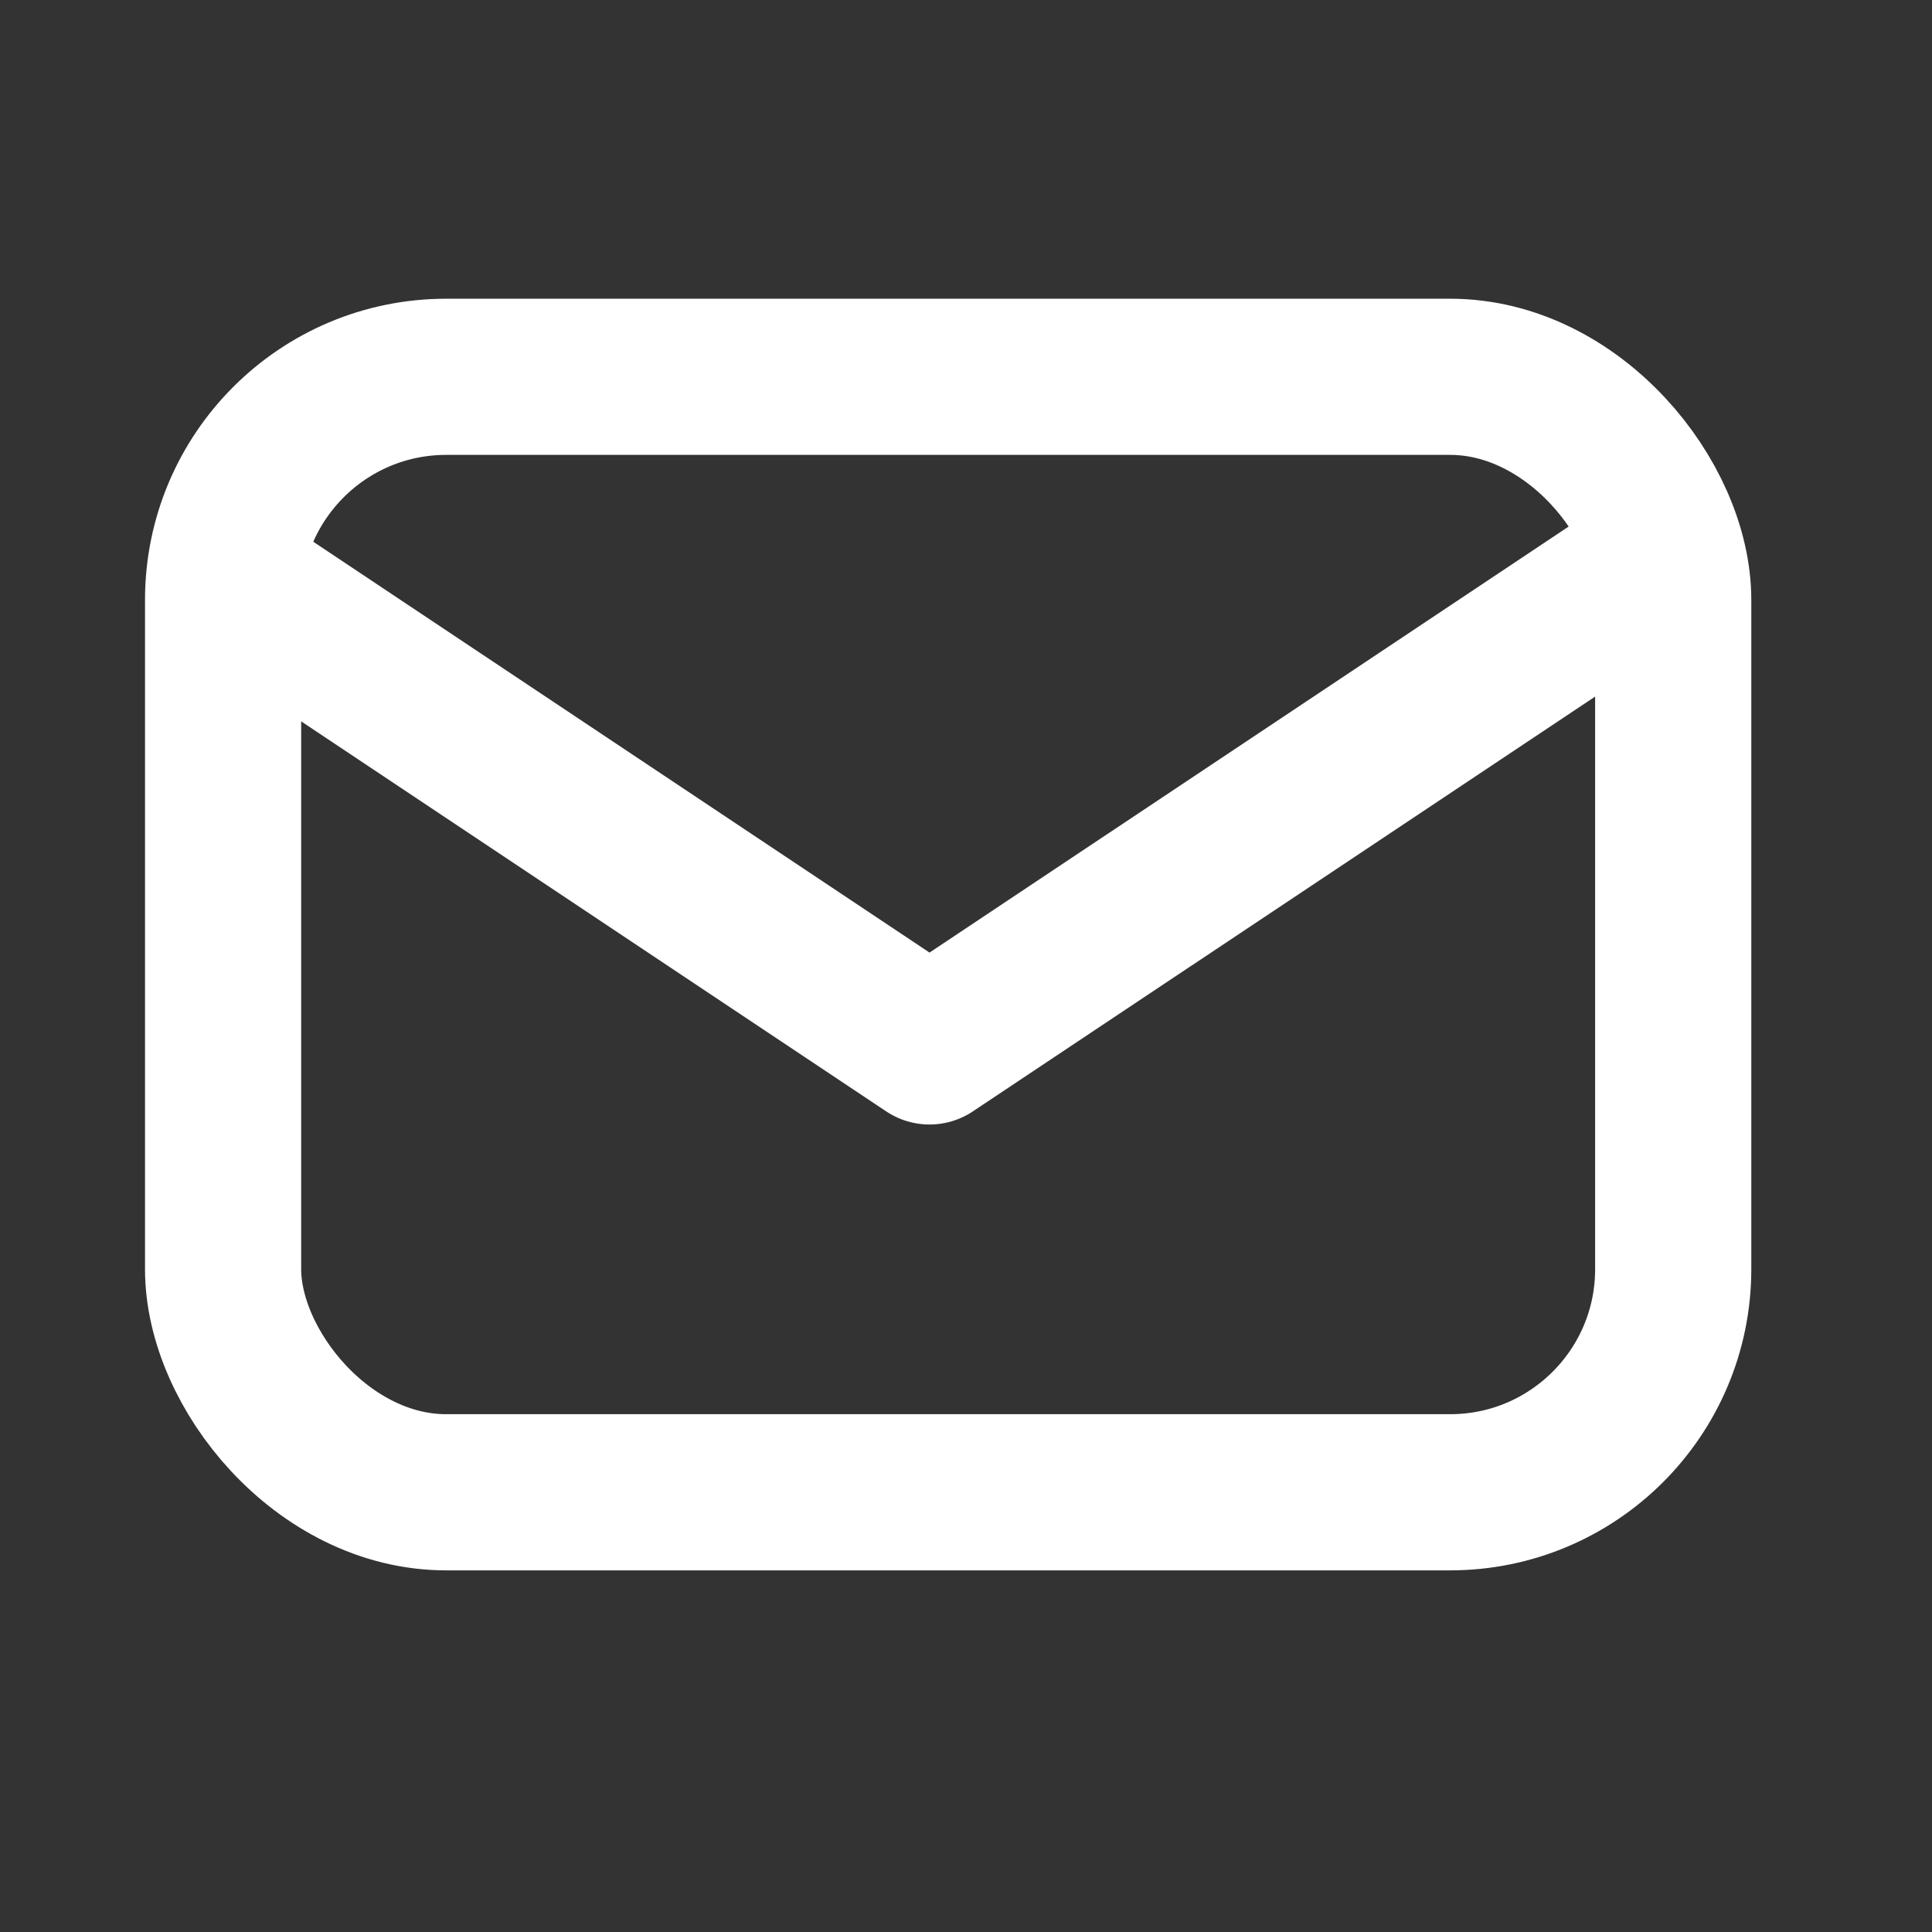 <svg id="mail" xmlns="http://www.w3.org/2000/svg" width="17.32" height="17.32" viewBox="0 0 17.32 17.32">
  <rect x="0" y="0" width="17.32" height="17.32" fill="#333333" stroke="none"/>
  <path id="Path_1516" data-name="Path 1516" d="M0,0H17.32V17.32H0Z" fill="none"/>
  <rect id="Rectangle_95" data-name="Rectangle 95" width="13" height="10" rx="2" transform="translate(2 3.378)" fill="none" stroke="#fff" stroke-linecap="round" stroke-linejoin="round" stroke-width="1.4"/>
  <path id="Path_1517" data-name="Path 1517" d="M3,7l6.168,4.112L15.337,7" transform="translate(-0.835 -1.731)" fill="none" stroke="#fff" stroke-linecap="round" stroke-linejoin="round" stroke-width="1.4"/>
</svg>
